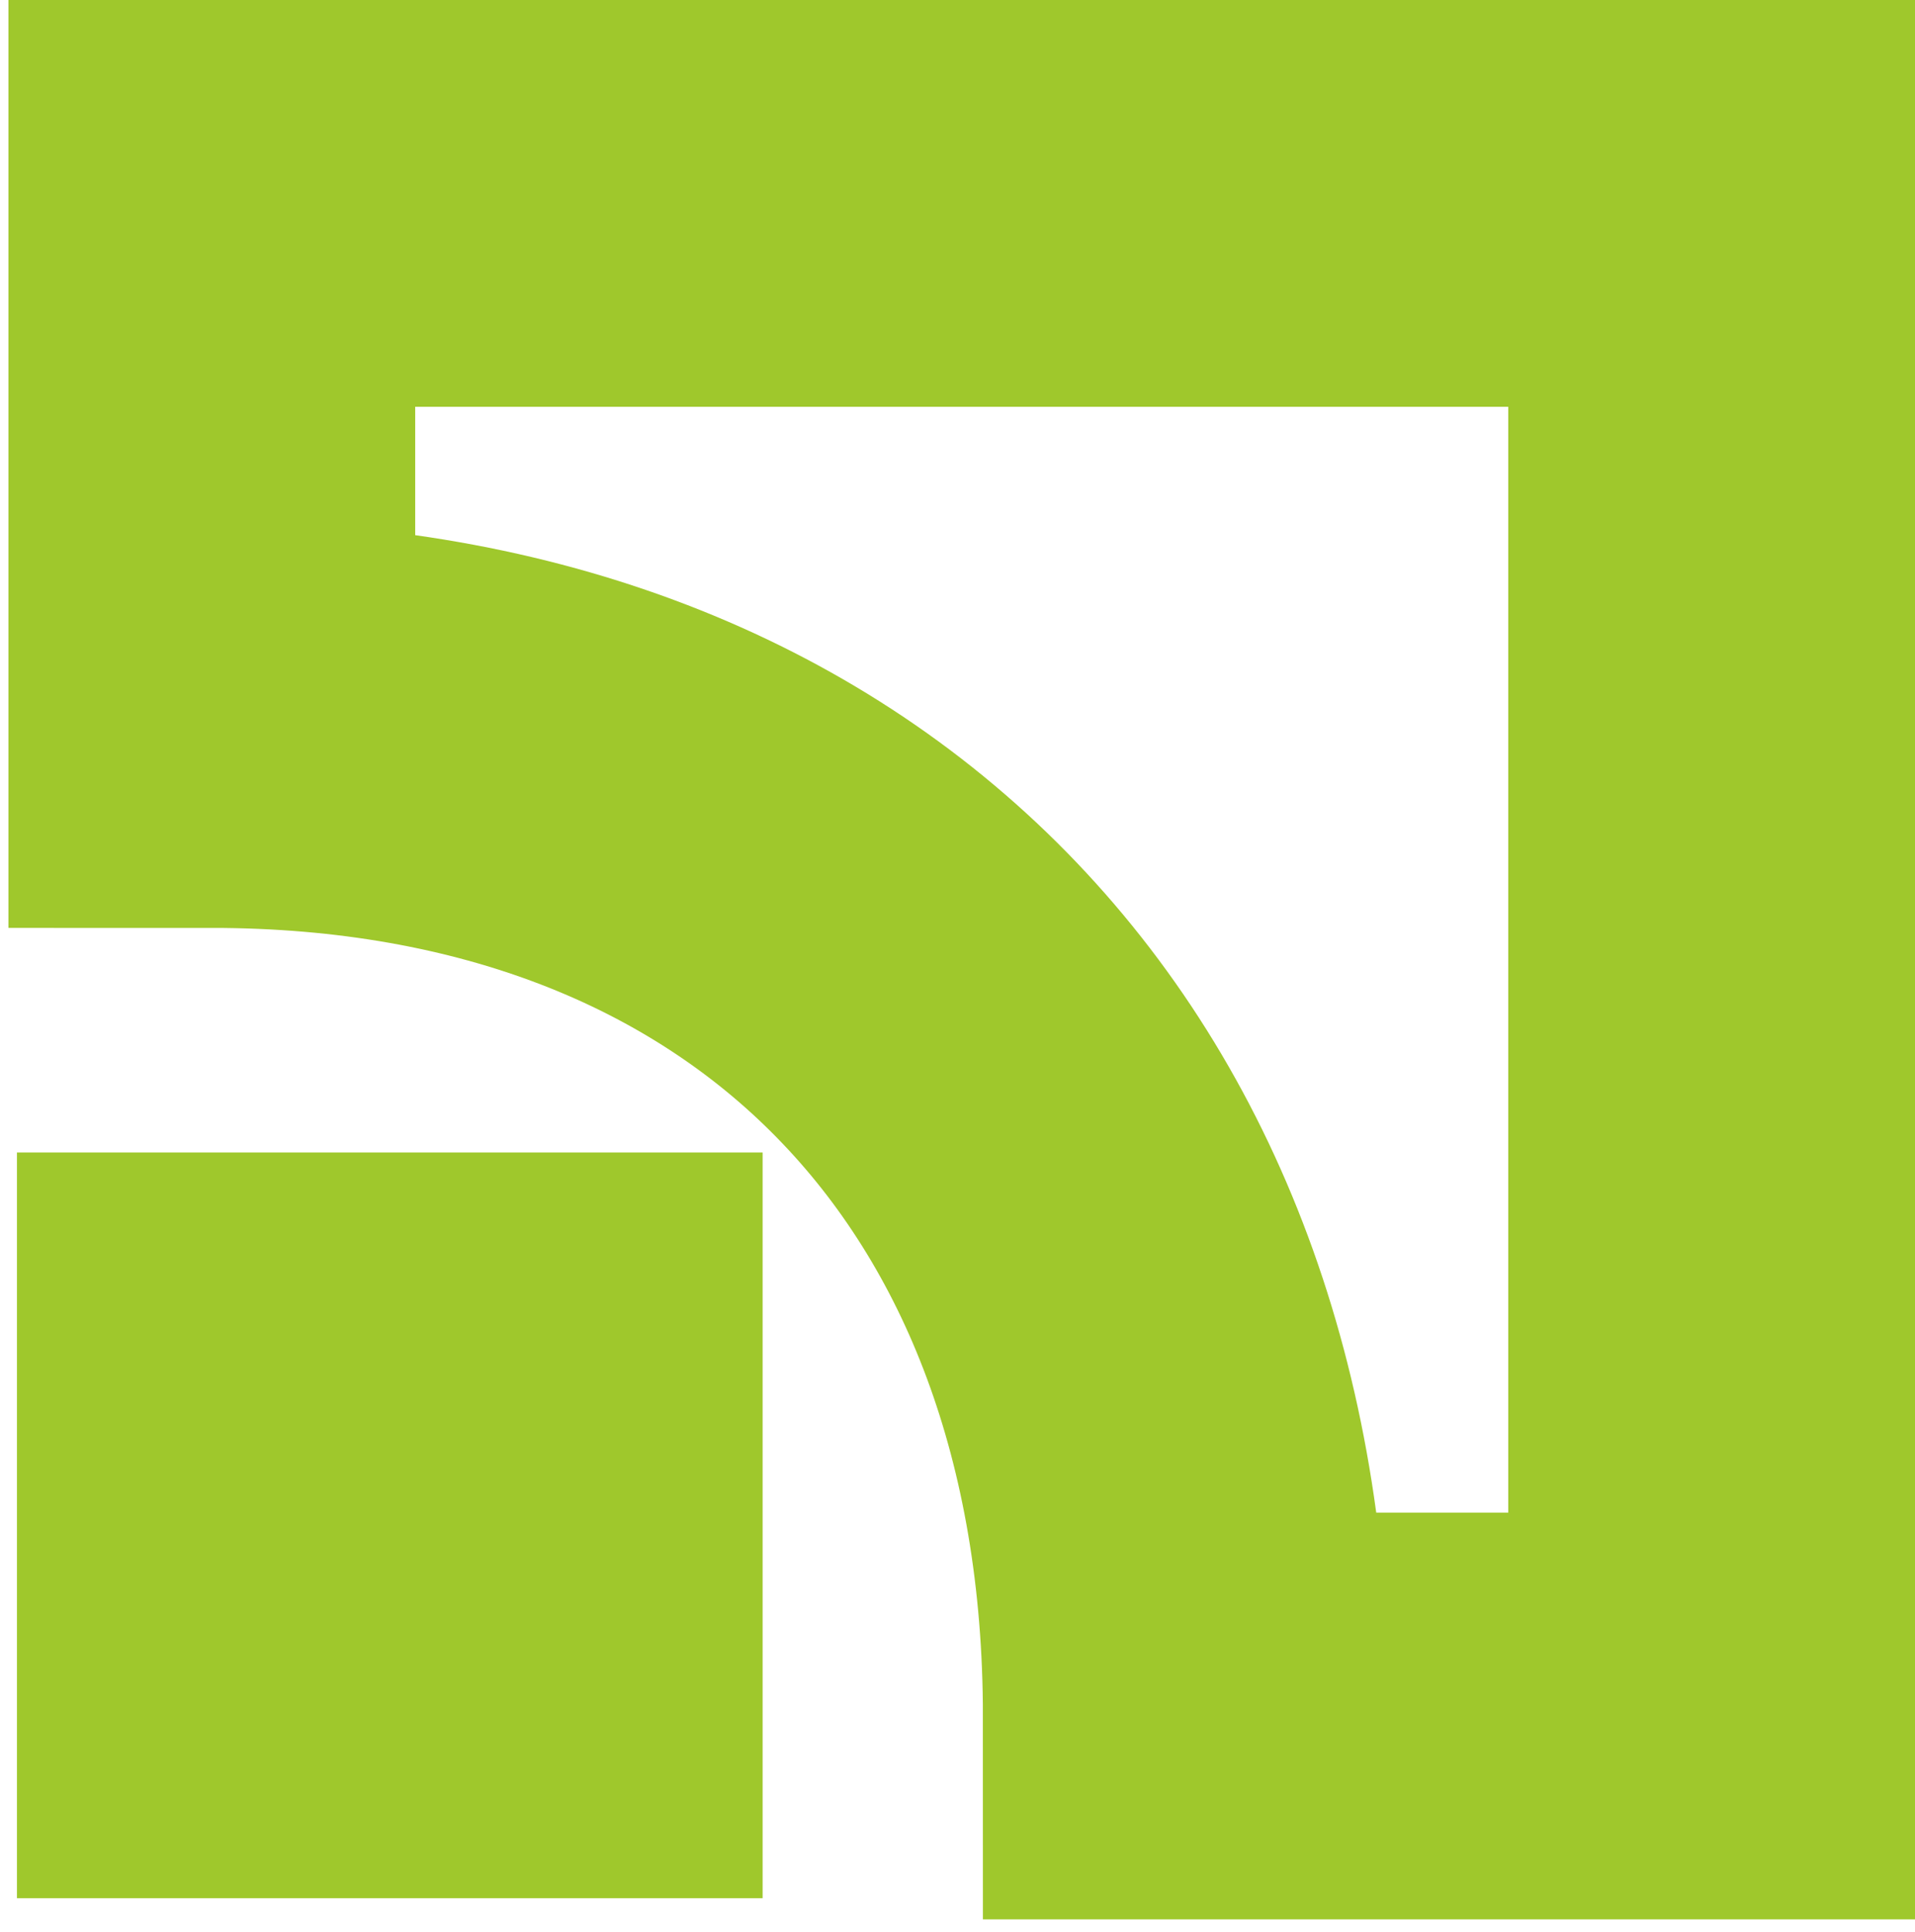 <svg width="113" height="114" viewBox="0 0 113 114" fill="none" xmlns="http://www.w3.org/2000/svg">
<path d="M101 12H12.5V42.75C47.5 42.75 69.999 65.75 69.999 101.25H101V12Z" stroke="#9FC82C" stroke-width="24"/>
<rect x="1" y="68" width="44" height="44" fill="#9FC82C"/>
</svg>
